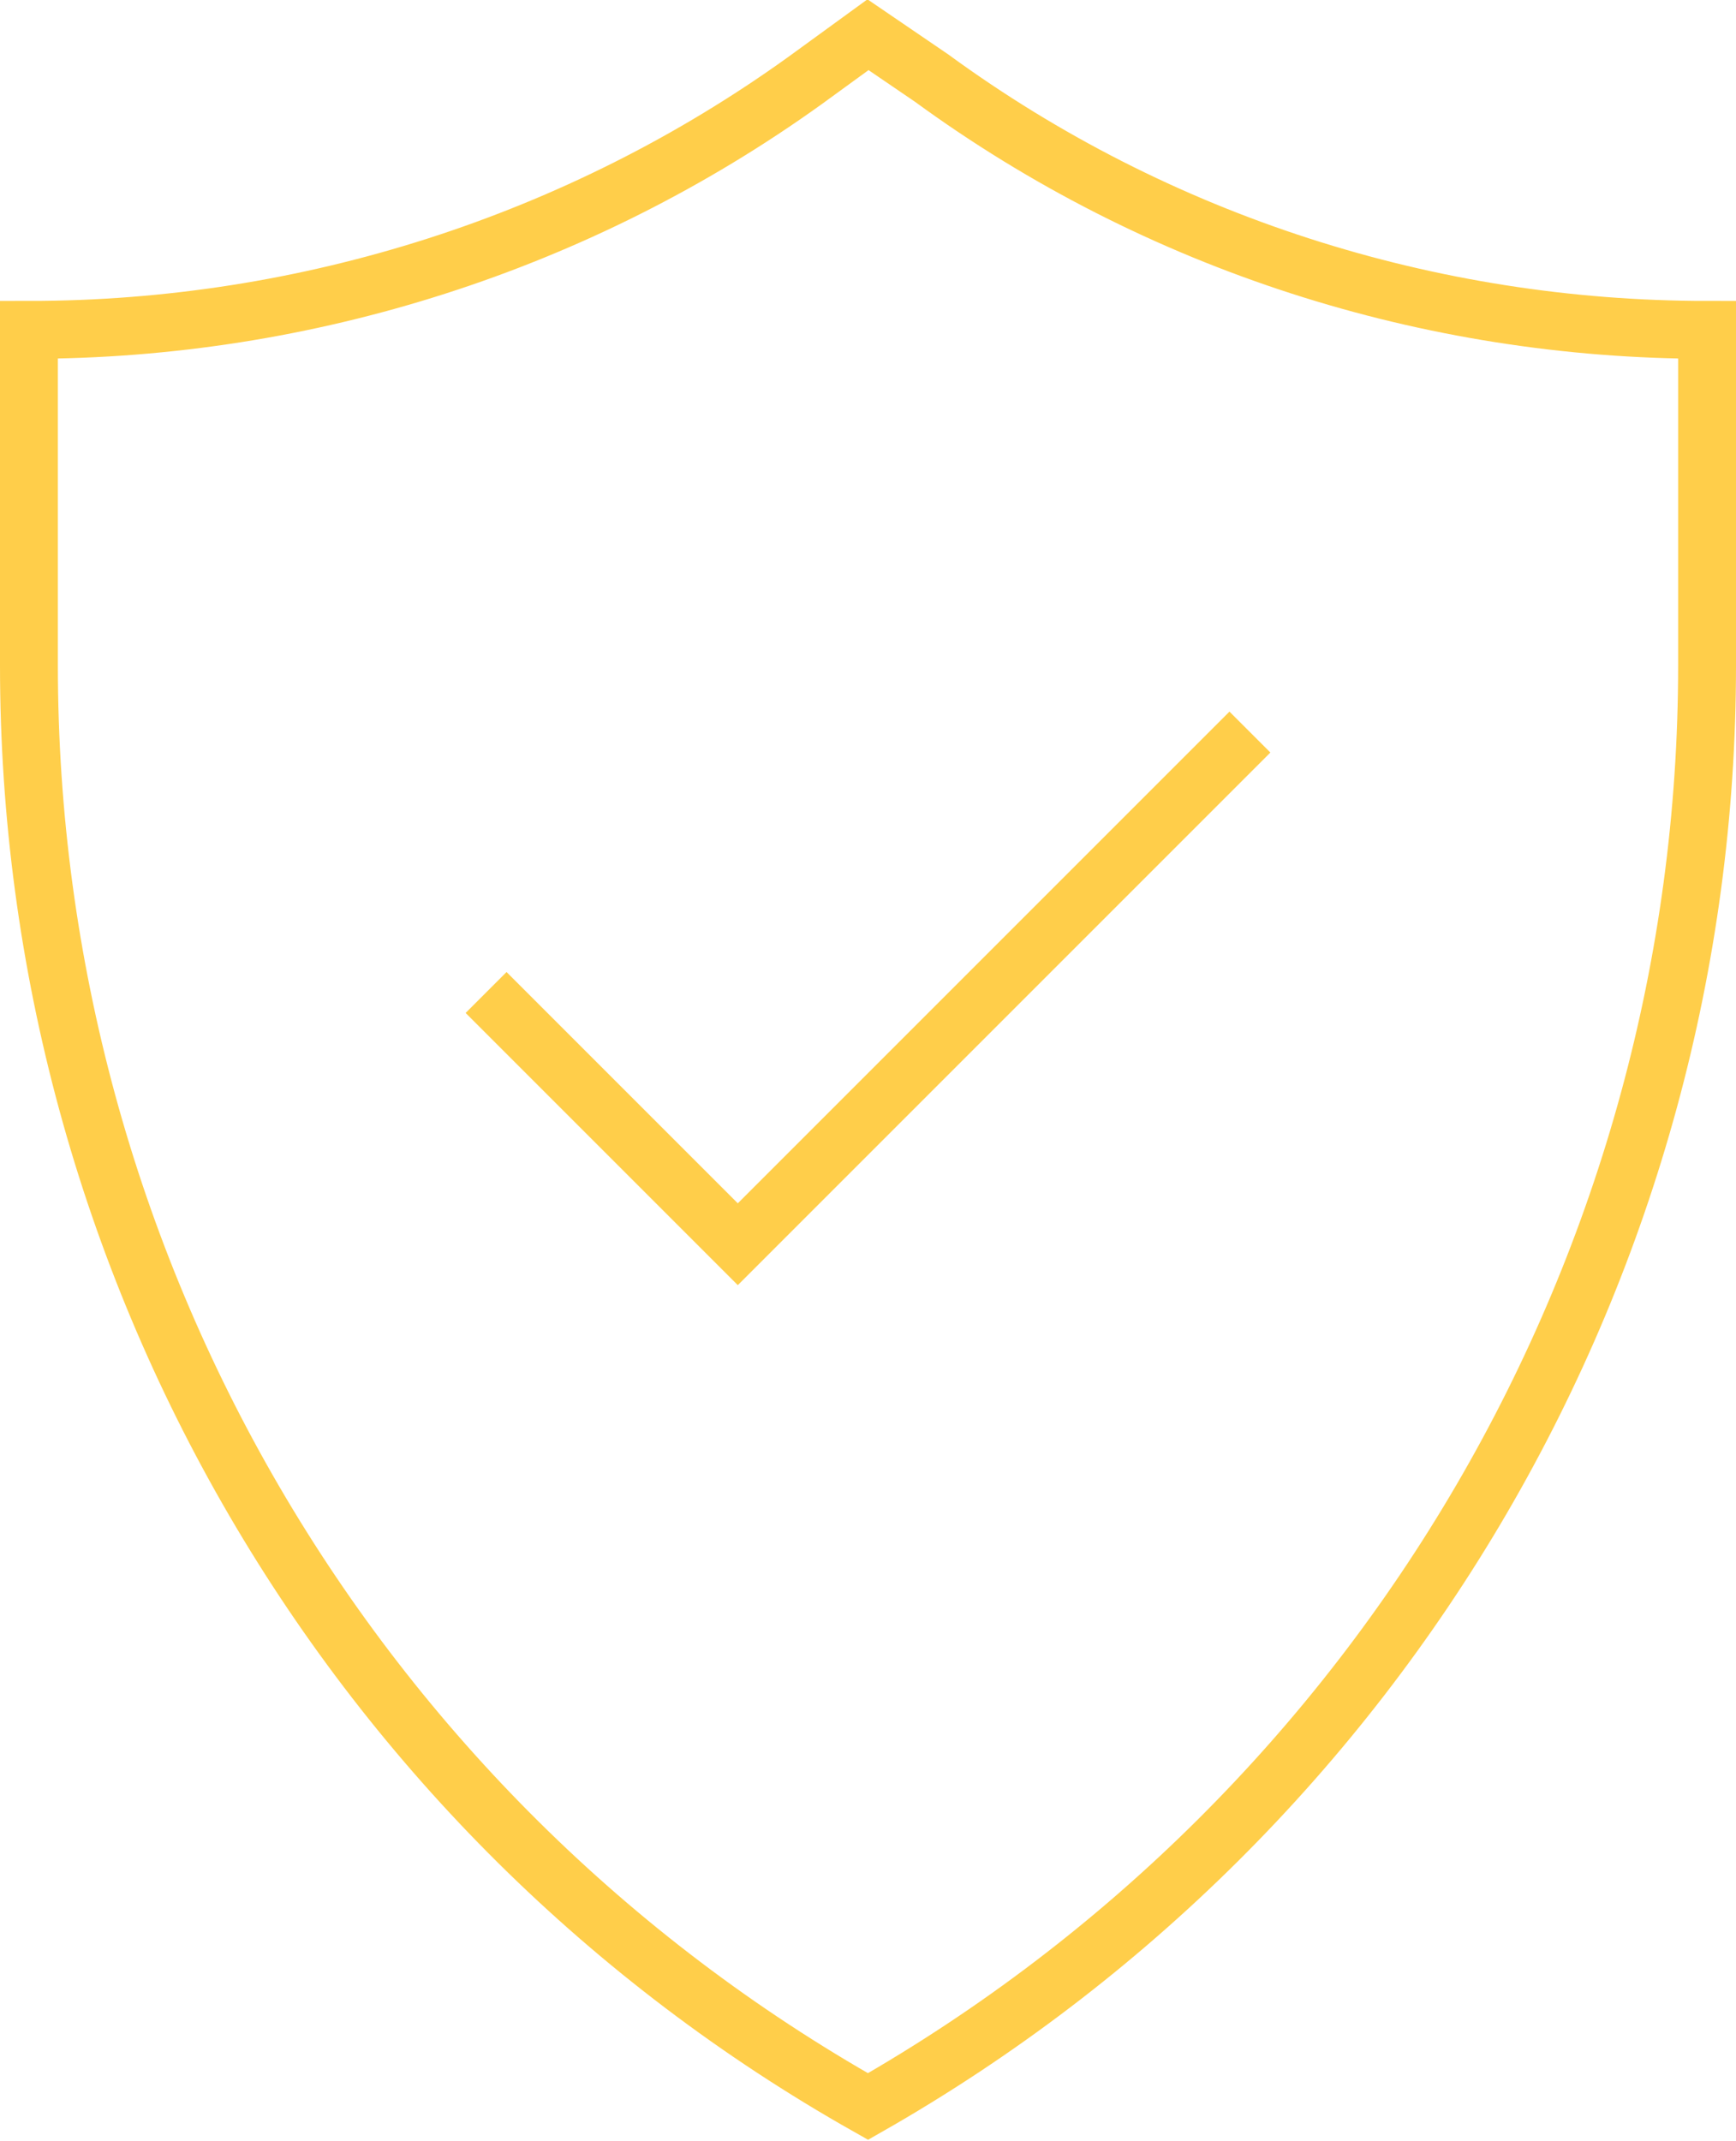 <?xml version="1.0" encoding="UTF-8"?>
<svg id="Layer_1" xmlns="http://www.w3.org/2000/svg" version="1.1" viewBox="0 0 60 74">
  <!-- Generator: Adobe Illustrator 29.0.0, SVG Export Plug-In . SVG Version: 2.1.0 Build 186)  -->
  <defs>
    <style>
      .st0 {
        fill: none;
        stroke: #ffce4a;
        stroke-miterlimit: 10;
        stroke-width: 2px;
      }
    </style>
  </defs>
  <path class="st0" d="M1,11.4h0c9.6,0,19-3,26.8-8.6l2.2-1.6,2.2,1.5c7.8,5.7,17.2,8.7,26.8,8.7h0v11.6c0,20.6-11.1,39.6-29,49.8h0C12.1,62.7,1,43.7,1,23v-11.6Z"/>
  <polyline class="st0" points="16.8 34.3 25.5 43 43.2 25.3"/>
</svg>